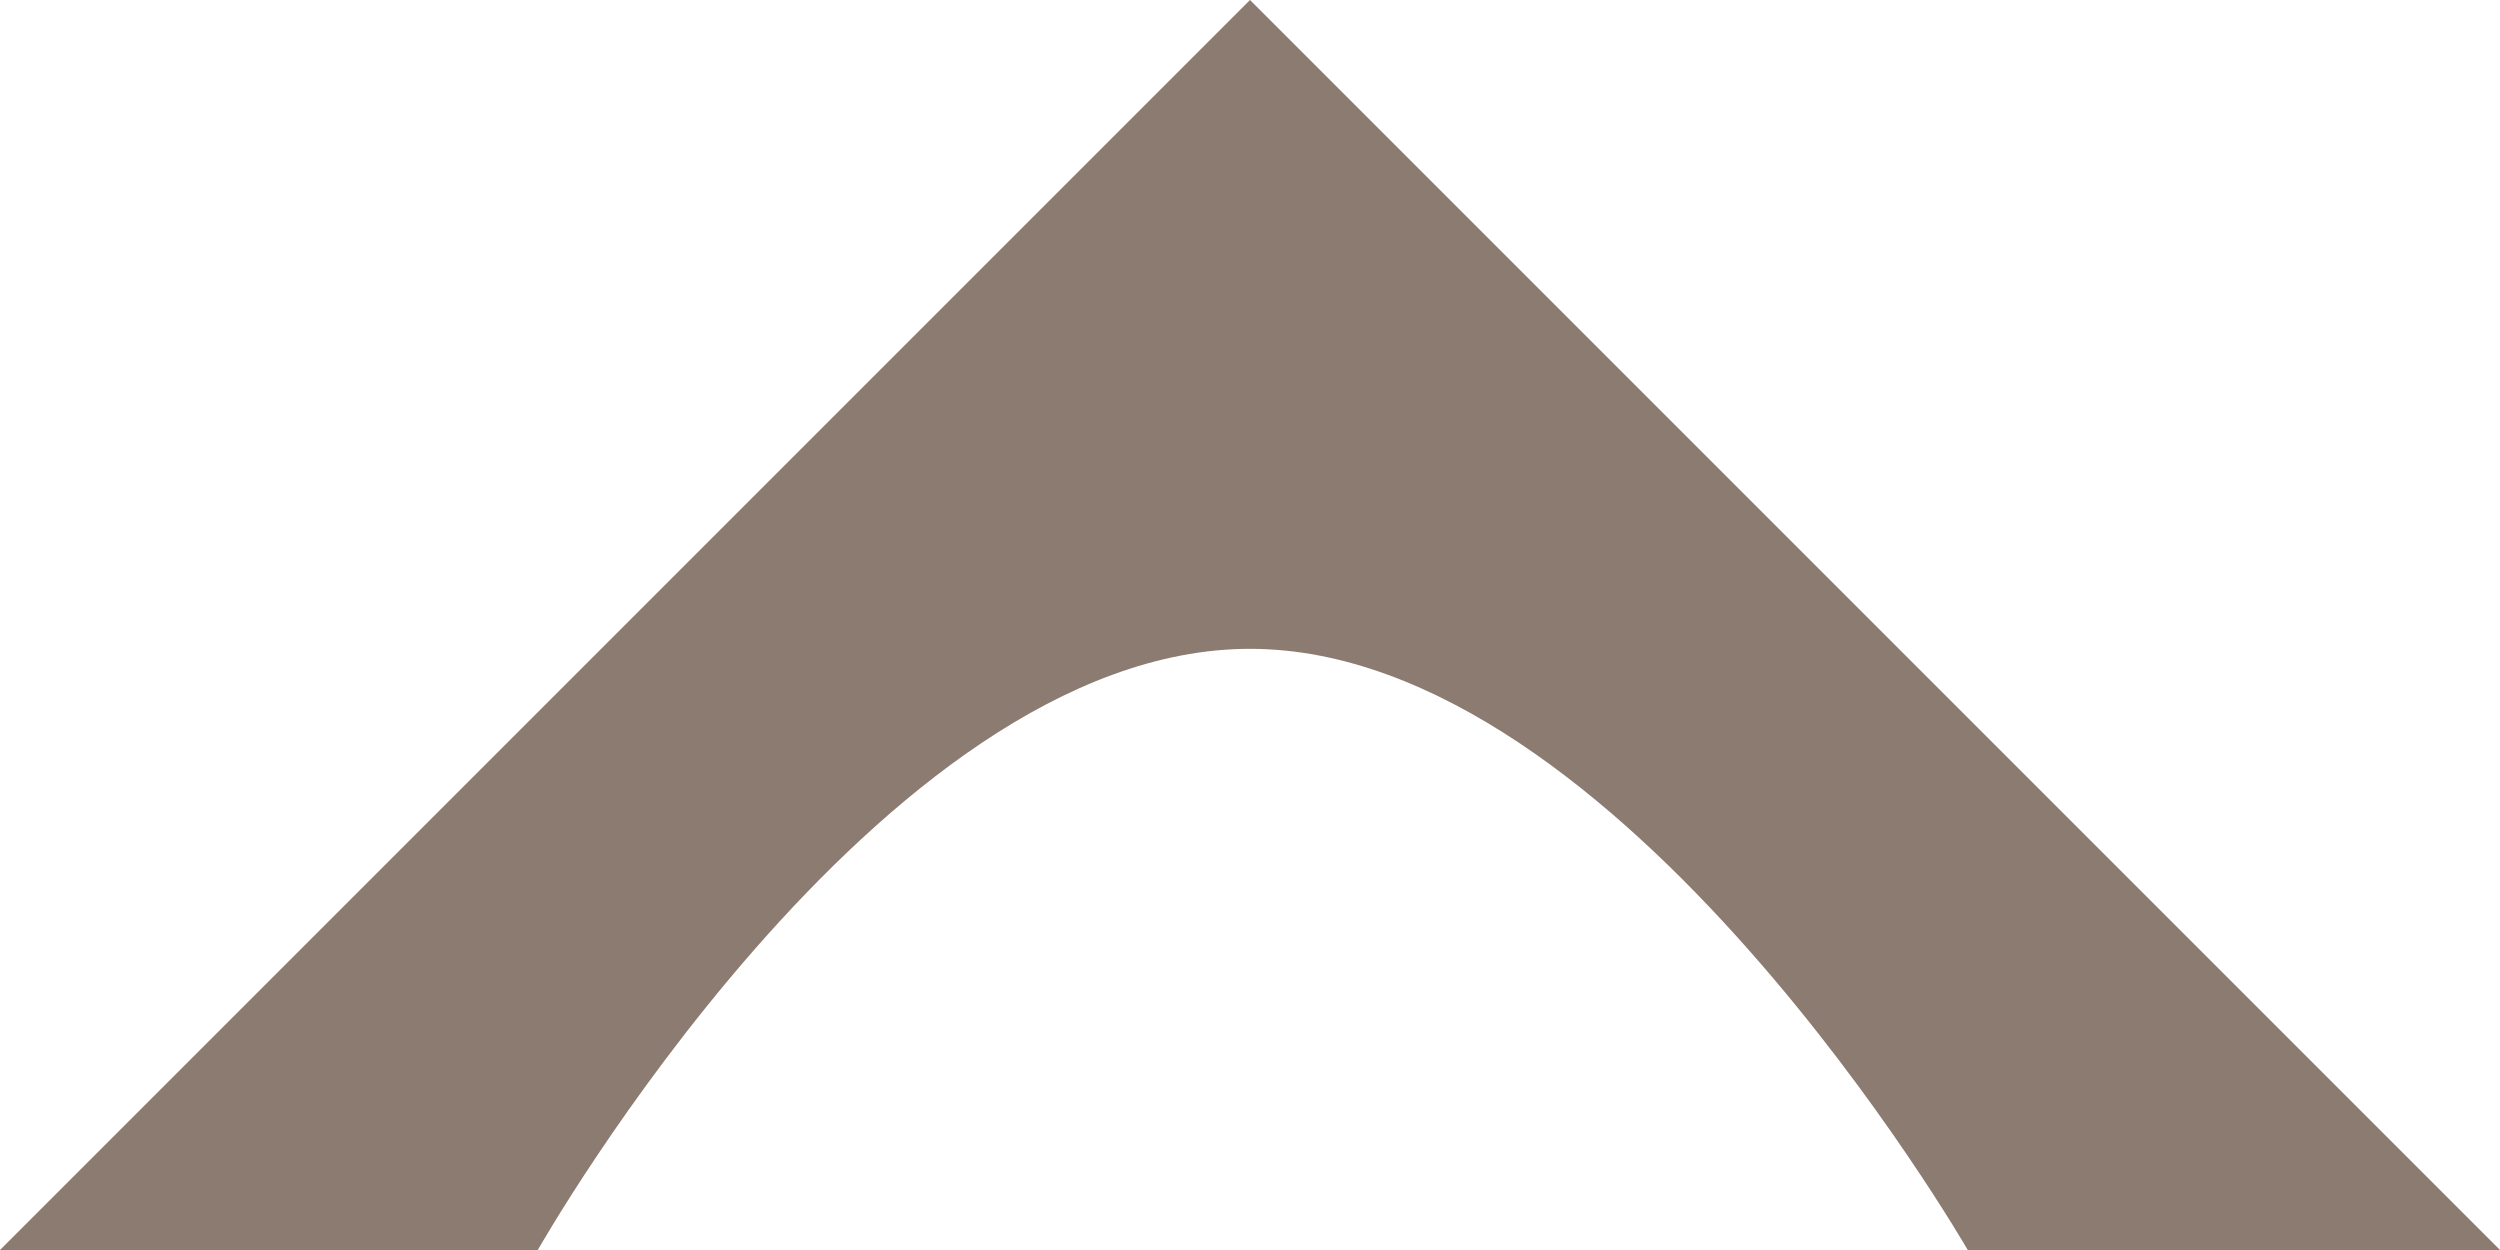 <svg xmlns="http://www.w3.org/2000/svg" width="30.216" height="15.108" viewBox="0 0 30.216 15.108">
  <path id="Path_198938" data-name="Path 198938" d="M6.5,15.108H0L15.108,0,30.216,15.108H23.783S19.6,7.842,15.108,7.842,6.5,15.108,6.5,15.108Z" fill="#8b7b71"/>
</svg>
